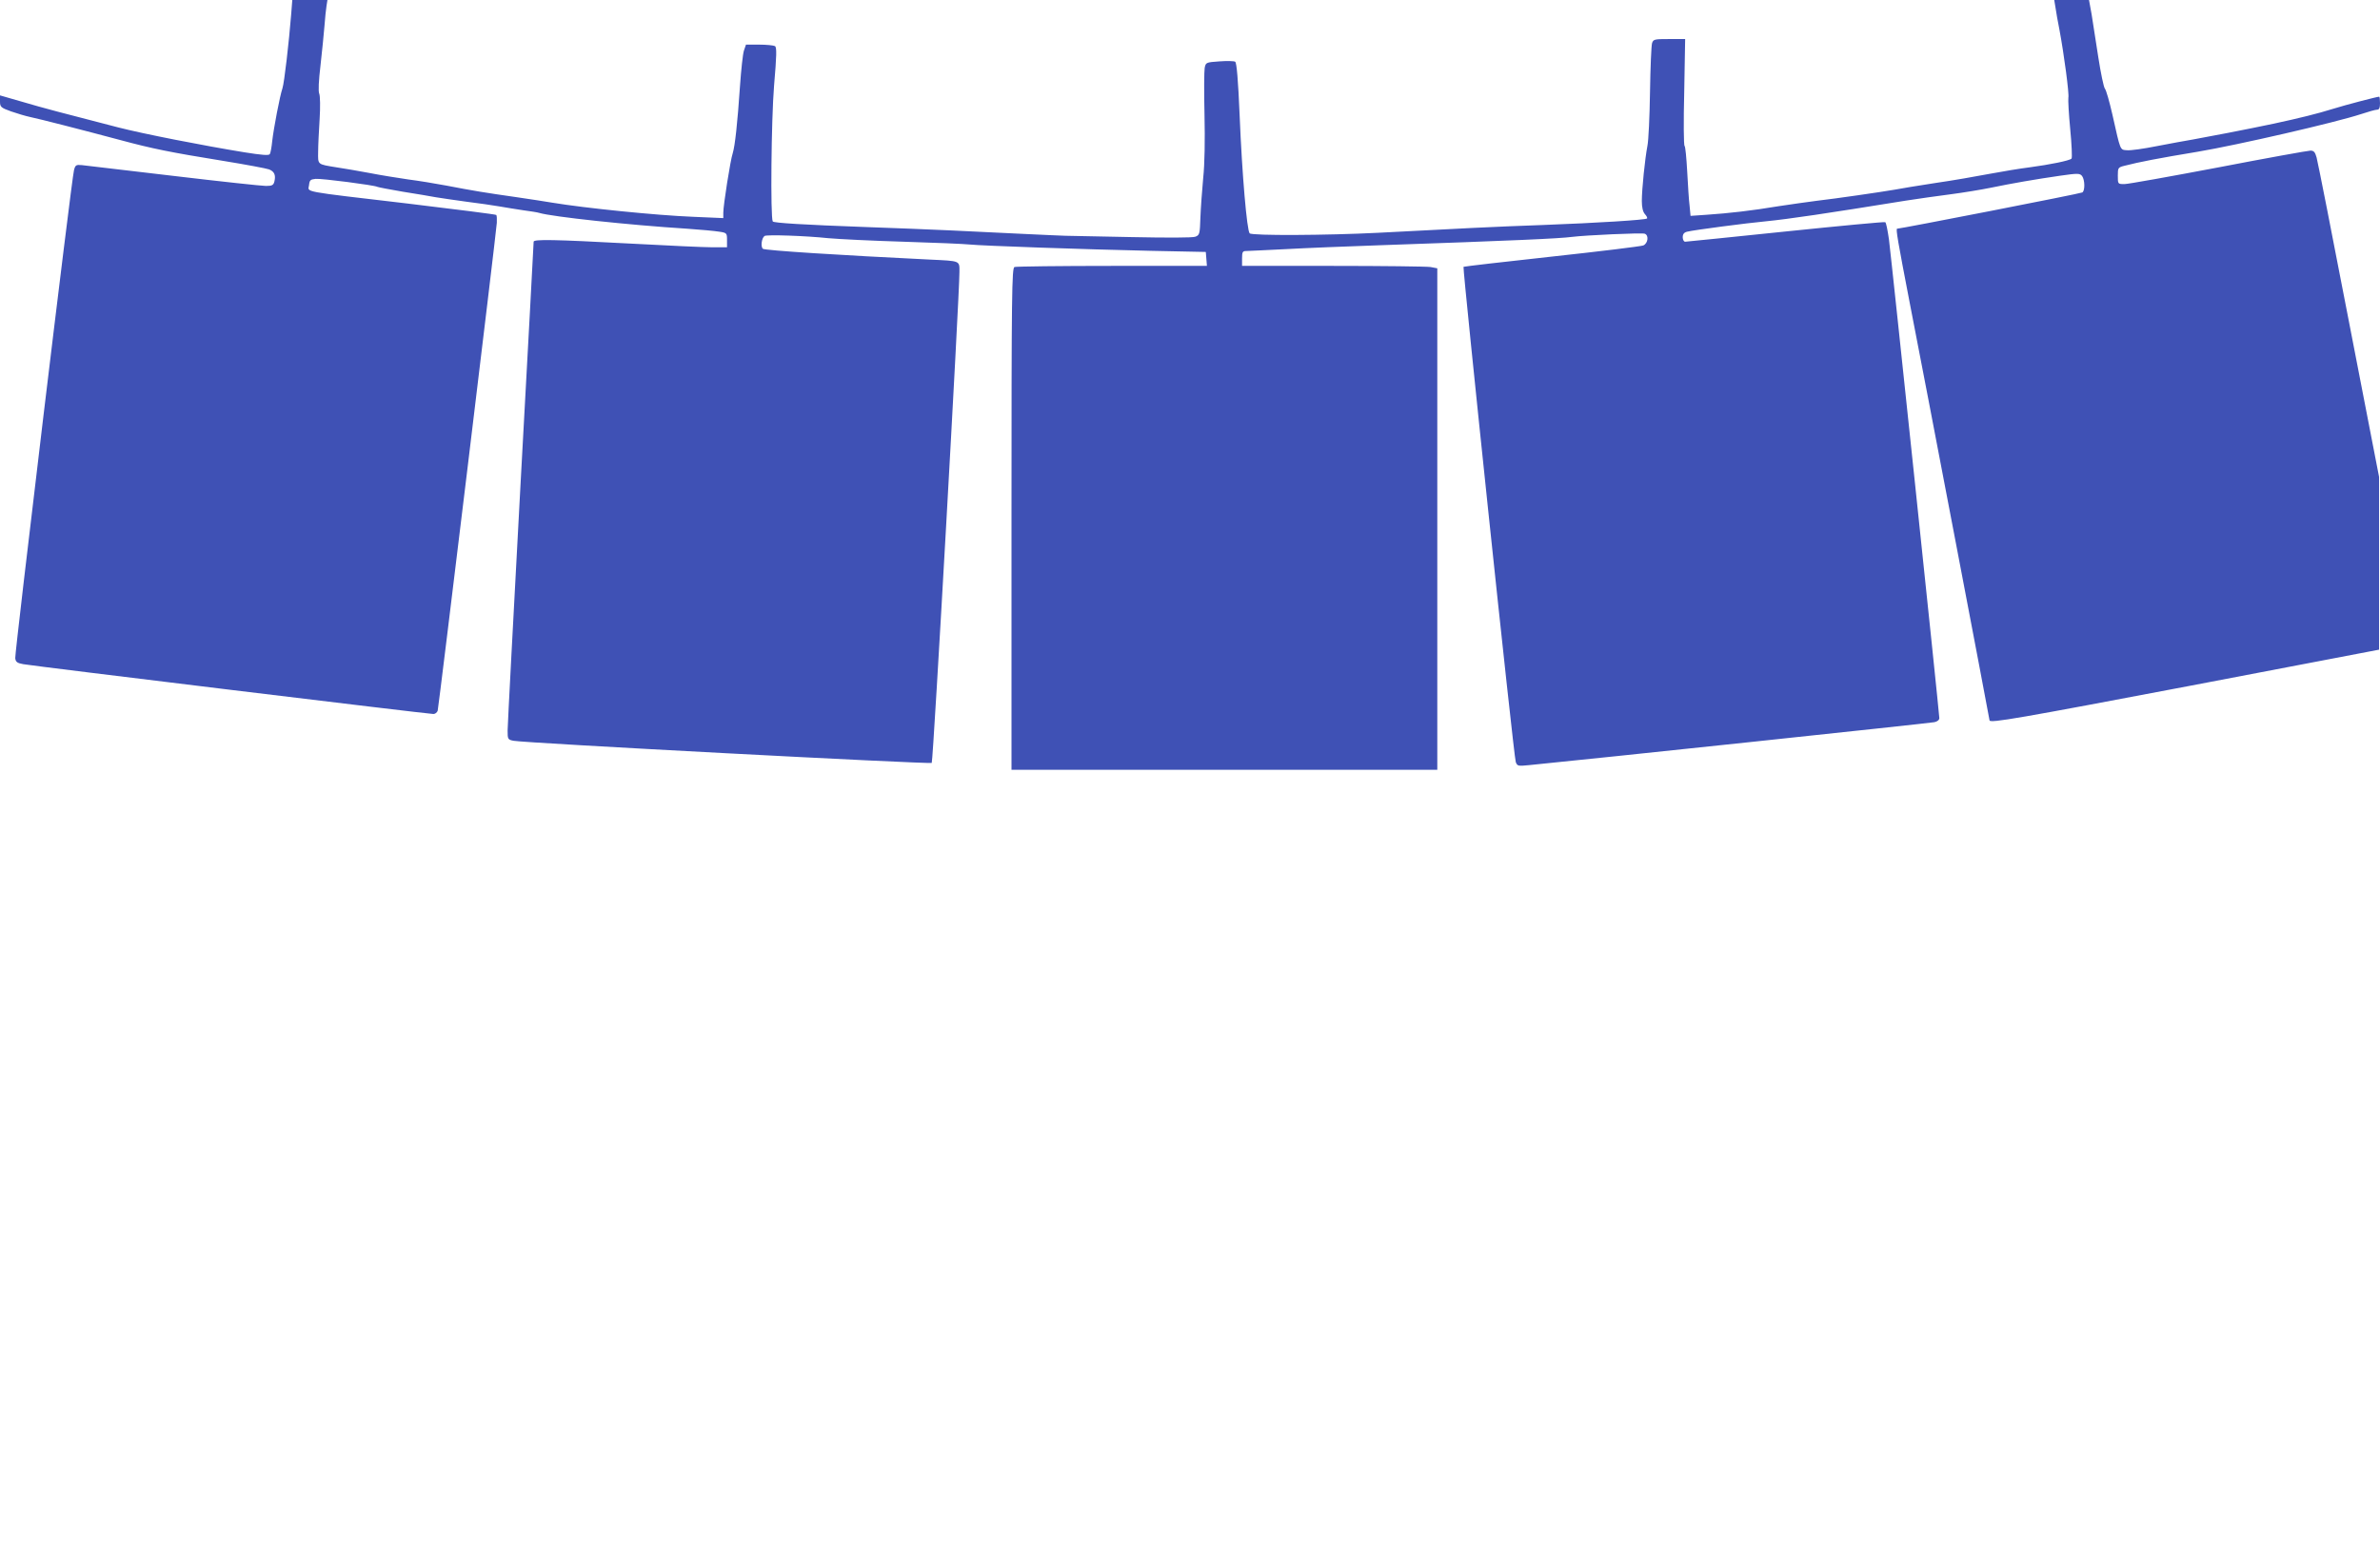 <?xml version="1.0" standalone="no"?>
<!DOCTYPE svg PUBLIC "-//W3C//DTD SVG 20010904//EN"
 "http://www.w3.org/TR/2001/REC-SVG-20010904/DTD/svg10.dtd">
<svg version="1.0" xmlns="http://www.w3.org/2000/svg"
 width="1280pt" height="843pt" viewBox="0 0 1280 843"
 preserveAspectRatio="xMidYMid meet">
<g transform="translate(0,843) scale(0.1,-0.1)"
fill="#3f51b5" stroke="none">
<path d="M1566 8353 c-12 -150 -37 -368 -47 -398 -14 -41 -47 -214 -55 -284
-3 -32 -9 -64 -13 -70 -5 -8 -43 -5 -137 10 -221 36 -543 99 -679 134 -291 75
-406 105 -517 138 l-118 34 0 -32 c0 -30 4 -34 59 -54 32 -11 78 -25 102 -30
49 -10 283 -70 489 -125 167 -45 264 -65 549 -111 123 -20 235 -41 248 -46 28
-11 37 -30 29 -64 -5 -21 -12 -25 -46 -25 -21 0 -245 24 -497 54 -252 30 -474
56 -493 58 -31 3 -35 0 -42 -27 -13 -46 -319 -2596 -316 -2624 2 -21 10 -27
43 -33 46 -9 2178 -268 2206 -268 9 0 20 8 23 18 5 17 313 2556 318 2624 1 20
0 39 -3 42 -2 3 -216 30 -474 61 -588 69 -537 60 -533 99 3 27 7 31 35 34 32
3 318 -34 333 -43 4 -2 65 -14 136 -26 71 -11 152 -25 179 -30 28 -5 102 -15
165 -24 63 -8 142 -19 175 -25 33 -6 91 -15 130 -21 38 -5 76 -11 85 -14 71
-21 479 -65 795 -85 72 -5 149 -12 173 -16 41 -6 42 -8 42 -45 l0 -39 -77 0
c-43 0 -242 9 -443 20 -410 22 -520 24 -520 10 0 -5 -31 -588 -70 -1295 -38
-707 -70 -1307 -70 -1334 0 -46 1 -49 32 -55 58 -12 2241 -127 2249 -119 8 8
149 2515 149 2640 0 62 8 59 -160 67 -475 23 -887 49 -897 58 -13 11 -7 58 9
69 12 8 221 1 343 -12 55 -5 237 -14 405 -19 168 -5 328 -12 355 -15 68 -7
613 -26 975 -34 l295 -6 3 -37 3 -38 -510 0 c-280 0 -516 -3 -525 -6 -14 -6
-16 -134 -16 -1355 l0 -1349 1145 0 1145 0 0 1349 0 1348 -37 7 c-21 3 -257 6
-525 6 l-488 0 0 40 c0 34 3 40 21 40 11 0 107 5 212 10 106 6 334 15 507 21
722 25 967 36 1035 45 70 9 376 23 391 17 23 -9 17 -52 -8 -63 -13 -5 -234
-32 -492 -60 -258 -28 -472 -53 -475 -55 -6 -7 270 -2634 281 -2663 8 -22 12
-23 71 -17 318 31 2158 226 2180 231 16 3 27 12 27 22 0 26 -258 2475 -271
2575 -7 48 -15 90 -20 92 -4 3 -245 -20 -536 -50 -290 -30 -534 -55 -540 -55
-7 0 -13 11 -13 24 0 17 7 26 24 30 36 9 318 46 425 56 121 12 318 41 751 111
63 10 171 25 240 34 69 9 166 25 215 35 116 24 243 46 375 65 97 14 106 13
118 -2 15 -21 16 -79 1 -88 -8 -6 -978 -195 -996 -195 -8 0 4 -68 68 -400 79
-403 429 -2237 429 -2244 0 -17 158 11 1085 187 l1010 193 0 465 0 464 -163
840 c-89 462 -167 857 -173 878 -8 29 -15 37 -33 37 -12 0 -235 -40 -494 -90
-259 -49 -487 -90 -506 -90 -36 0 -36 0 -36 45 0 43 1 45 38 54 73 19 180 40
392 75 214 36 740 157 877 202 39 13 78 24 87 24 12 0 16 10 16 35 0 19 -2 35
-4 35 -12 0 -184 -45 -251 -66 -80 -25 -177 -49 -316 -79 -142 -30 -365 -73
-434 -85 -38 -6 -127 -23 -196 -36 -70 -14 -141 -24 -160 -22 -38 3 -34 -5
-78 191 -16 70 -34 134 -41 141 -6 8 -22 83 -35 168 -13 84 -29 188 -36 231
l-14 77 -93 0 -94 0 7 -42 c3 -24 13 -77 21 -118 25 -134 53 -345 48 -365 -2
-11 2 -87 10 -170 8 -82 11 -154 7 -158 -11 -11 -114 -32 -226 -47 -49 -6
-146 -22 -215 -35 -69 -13 -199 -36 -290 -49 -91 -14 -190 -30 -220 -36 -75
-13 -316 -48 -420 -60 -47 -6 -139 -19 -205 -29 -143 -24 -268 -38 -386 -46
l-87 -6 -5 53 c-4 29 -9 113 -13 186 -4 73 -10 135 -14 137 -5 3 -6 133 -2
290 l5 285 -85 0 c-80 0 -86 -1 -93 -22 -4 -13 -9 -131 -11 -263 -2 -132 -8
-262 -14 -290 -13 -68 -30 -232 -30 -296 0 -35 6 -59 17 -71 9 -10 14 -20 11
-23 -8 -8 -268 -24 -558 -35 -259 -9 -453 -19 -890 -42 -277 -14 -676 -16
-689 -3 -15 15 -41 317 -54 633 -8 191 -16 285 -24 290 -6 4 -44 5 -84 2 -73
-5 -74 -6 -80 -35 -3 -16 -4 -130 -1 -252 3 -137 1 -266 -7 -340 -6 -65 -13
-160 -15 -212 -3 -89 -4 -95 -27 -104 -15 -6 -152 -6 -349 -2 -179 4 -336 7
-350 7 -14 0 -115 5 -225 10 -110 5 -288 14 -395 19 -107 5 -312 13 -455 18
-332 12 -494 22 -499 30 -13 21 -8 547 7 730 14 164 15 206 5 213 -7 4 -45 8
-85 8 l-71 0 -11 -32 c-6 -18 -15 -103 -21 -188 -14 -206 -27 -323 -39 -363
-13 -38 -51 -281 -51 -321 l0 -29 -162 7 c-200 8 -583 47 -758 76 -30 5 -118
19 -195 30 -162 23 -230 34 -375 62 -58 11 -150 26 -205 33 -55 8 -149 23
-210 35 -60 11 -139 25 -175 30 -104 17 -100 13 -99 83 0 34 4 114 8 177 4 64
3 124 -2 136 -6 13 -3 71 7 155 8 74 18 168 21 209 3 41 8 90 11 108 l5 32
-95 0 -94 0 -6 -77z"/>
</g>
</svg>
